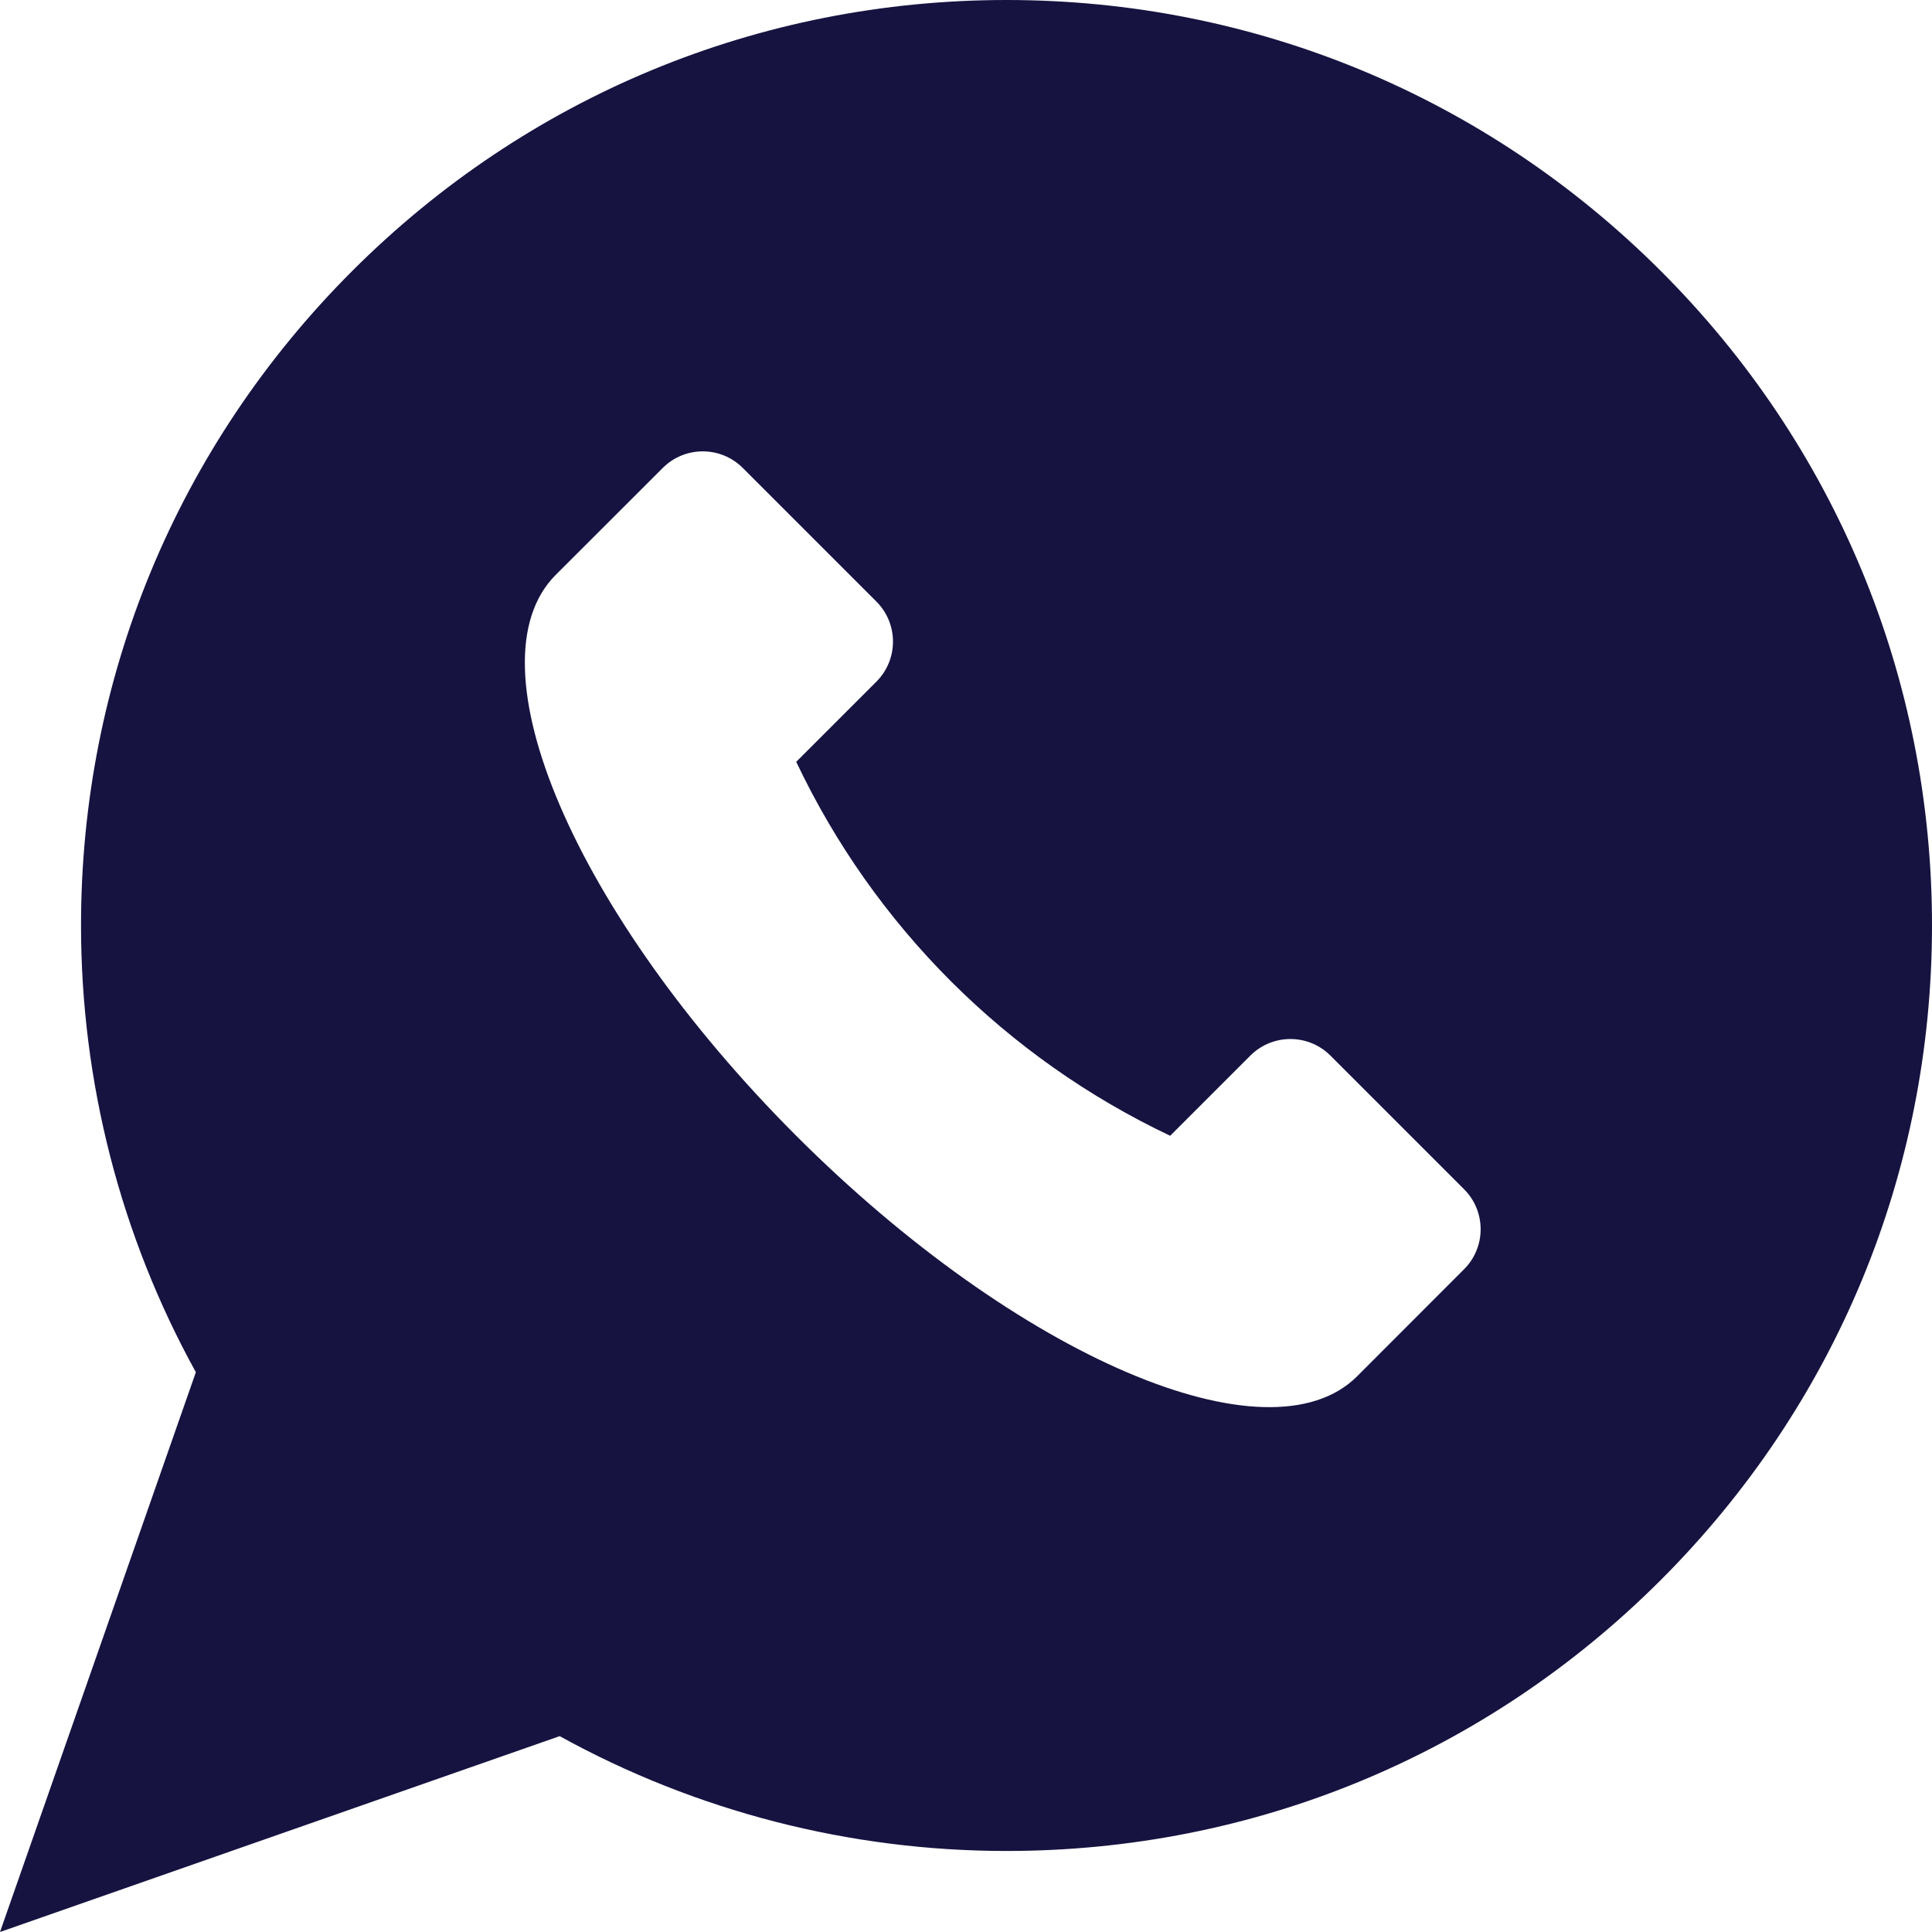 <svg width="16" height="16" viewBox="0 0 16 16" fill="none" xmlns="http://www.w3.org/2000/svg">
<path d="M13.755 2.245C12.307 0.797 10.383 0 8.336 0C6.288 0 4.364 0.797 2.916 2.245C1.468 3.693 0.671 5.617 0.671 7.664C0.671 8.961 0.999 10.236 1.622 11.364L0 16L4.635 14.378C5.764 15.001 7.039 15.329 8.335 15.329C10.383 15.329 12.307 14.532 13.755 13.084C15.203 11.636 16 9.712 16 7.664C16 5.617 15.203 3.692 13.755 2.245ZM12.124 10.512L11.24 11.397C10.507 12.13 8.427 11.238 6.594 9.406C4.762 7.573 3.87 5.493 4.603 4.76L5.488 3.876C5.671 3.692 5.969 3.692 6.152 3.876L7.258 4.982C7.441 5.165 7.441 5.462 7.258 5.645L6.594 6.309C7.238 7.668 8.332 8.762 9.691 9.406L10.355 8.742C10.538 8.559 10.835 8.559 11.018 8.742L12.124 9.848C12.308 10.031 12.308 10.329 12.124 10.512Z" fill="#161341"/>
</svg>
